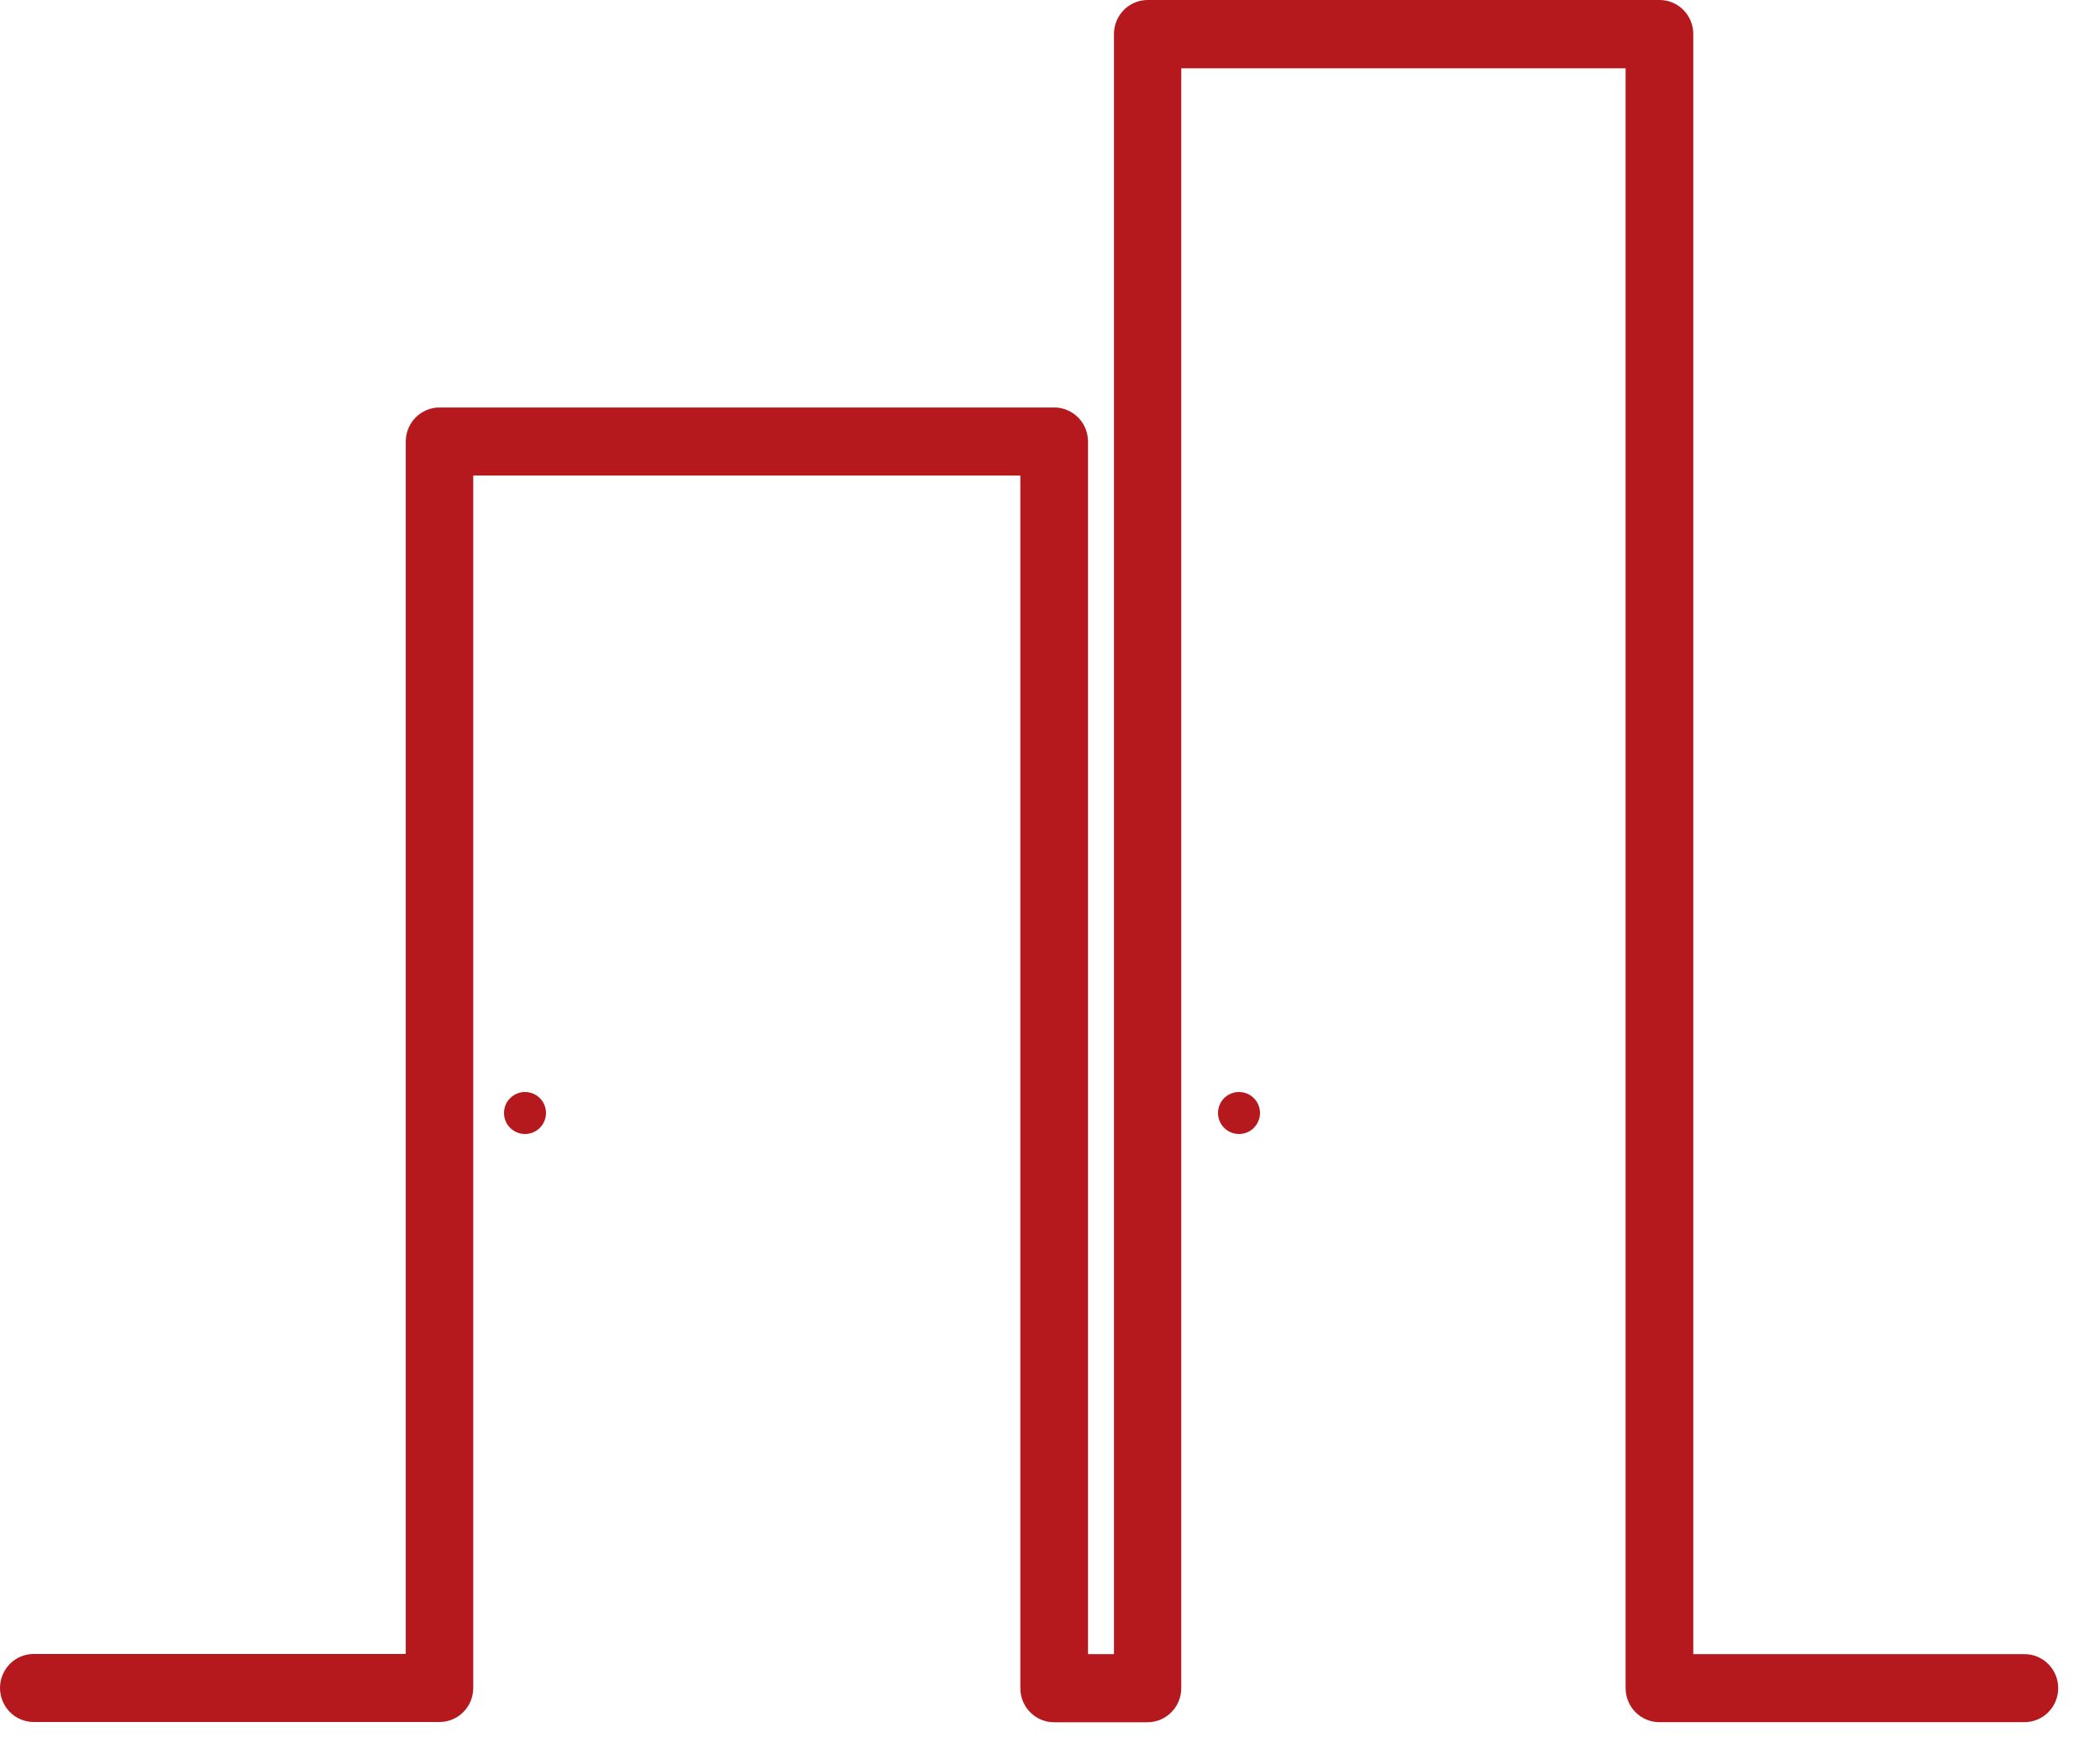 <svg width="50" height="42" viewBox="0 0 50 42" fill="none" xmlns="http://www.w3.org/2000/svg">
<path d="M48.197 41.004H39.508C39.295 41.004 39.091 40.918 38.94 40.767C38.79 40.615 38.705 40.409 38.705 40.194V1.626H28.125V40.196C28.125 40.411 28.04 40.617 27.889 40.769C27.739 40.921 27.534 41.006 27.321 41.006H25.097C24.884 41.006 24.68 40.921 24.529 40.769C24.378 40.617 24.294 40.411 24.294 40.196V11.322H11.268V40.19C11.268 40.405 11.183 40.611 11.032 40.763C10.882 40.915 10.677 41 10.464 41H0.803C0.59 41 0.386 40.915 0.235 40.763C0.085 40.611 0 40.405 0 40.19C0 39.975 0.085 39.769 0.235 39.617C0.386 39.465 0.59 39.38 0.803 39.38H9.661V10.512C9.661 10.297 9.746 10.091 9.896 9.94C10.047 9.788 10.251 9.702 10.464 9.702H25.102C25.315 9.702 25.519 9.788 25.67 9.94C25.82 10.091 25.905 10.297 25.905 10.512V39.384H26.523V0.81C26.523 0.595 26.608 0.389 26.758 0.237C26.909 0.085 27.113 0 27.326 0H39.513C39.726 0 39.931 0.085 40.081 0.237C40.232 0.389 40.316 0.595 40.316 0.81V39.384H48.202C48.415 39.384 48.619 39.469 48.77 39.621C48.92 39.773 49.005 39.979 49.005 40.194C49.005 40.3 48.984 40.406 48.943 40.505C48.903 40.603 48.843 40.693 48.768 40.768C48.693 40.844 48.604 40.903 48.506 40.944C48.408 40.984 48.303 41.004 48.197 41.004Z" fill="#B5191E"/>
<path d="M30 26.5C30 26.776 29.776 27 29.5 27C29.224 27 29 26.776 29 26.5C29 26.224 29.224 26 29.5 26C29.776 26 30 26.224 30 26.5Z" fill="#B5191E"/>
<path d="M13 26.5C13 26.776 12.776 27 12.5 27C12.224 27 12 26.776 12 26.5C12 26.224 12.224 26 12.5 26C12.776 26 13 26.224 13 26.5Z" fill="#B5191E"/>
</svg>
